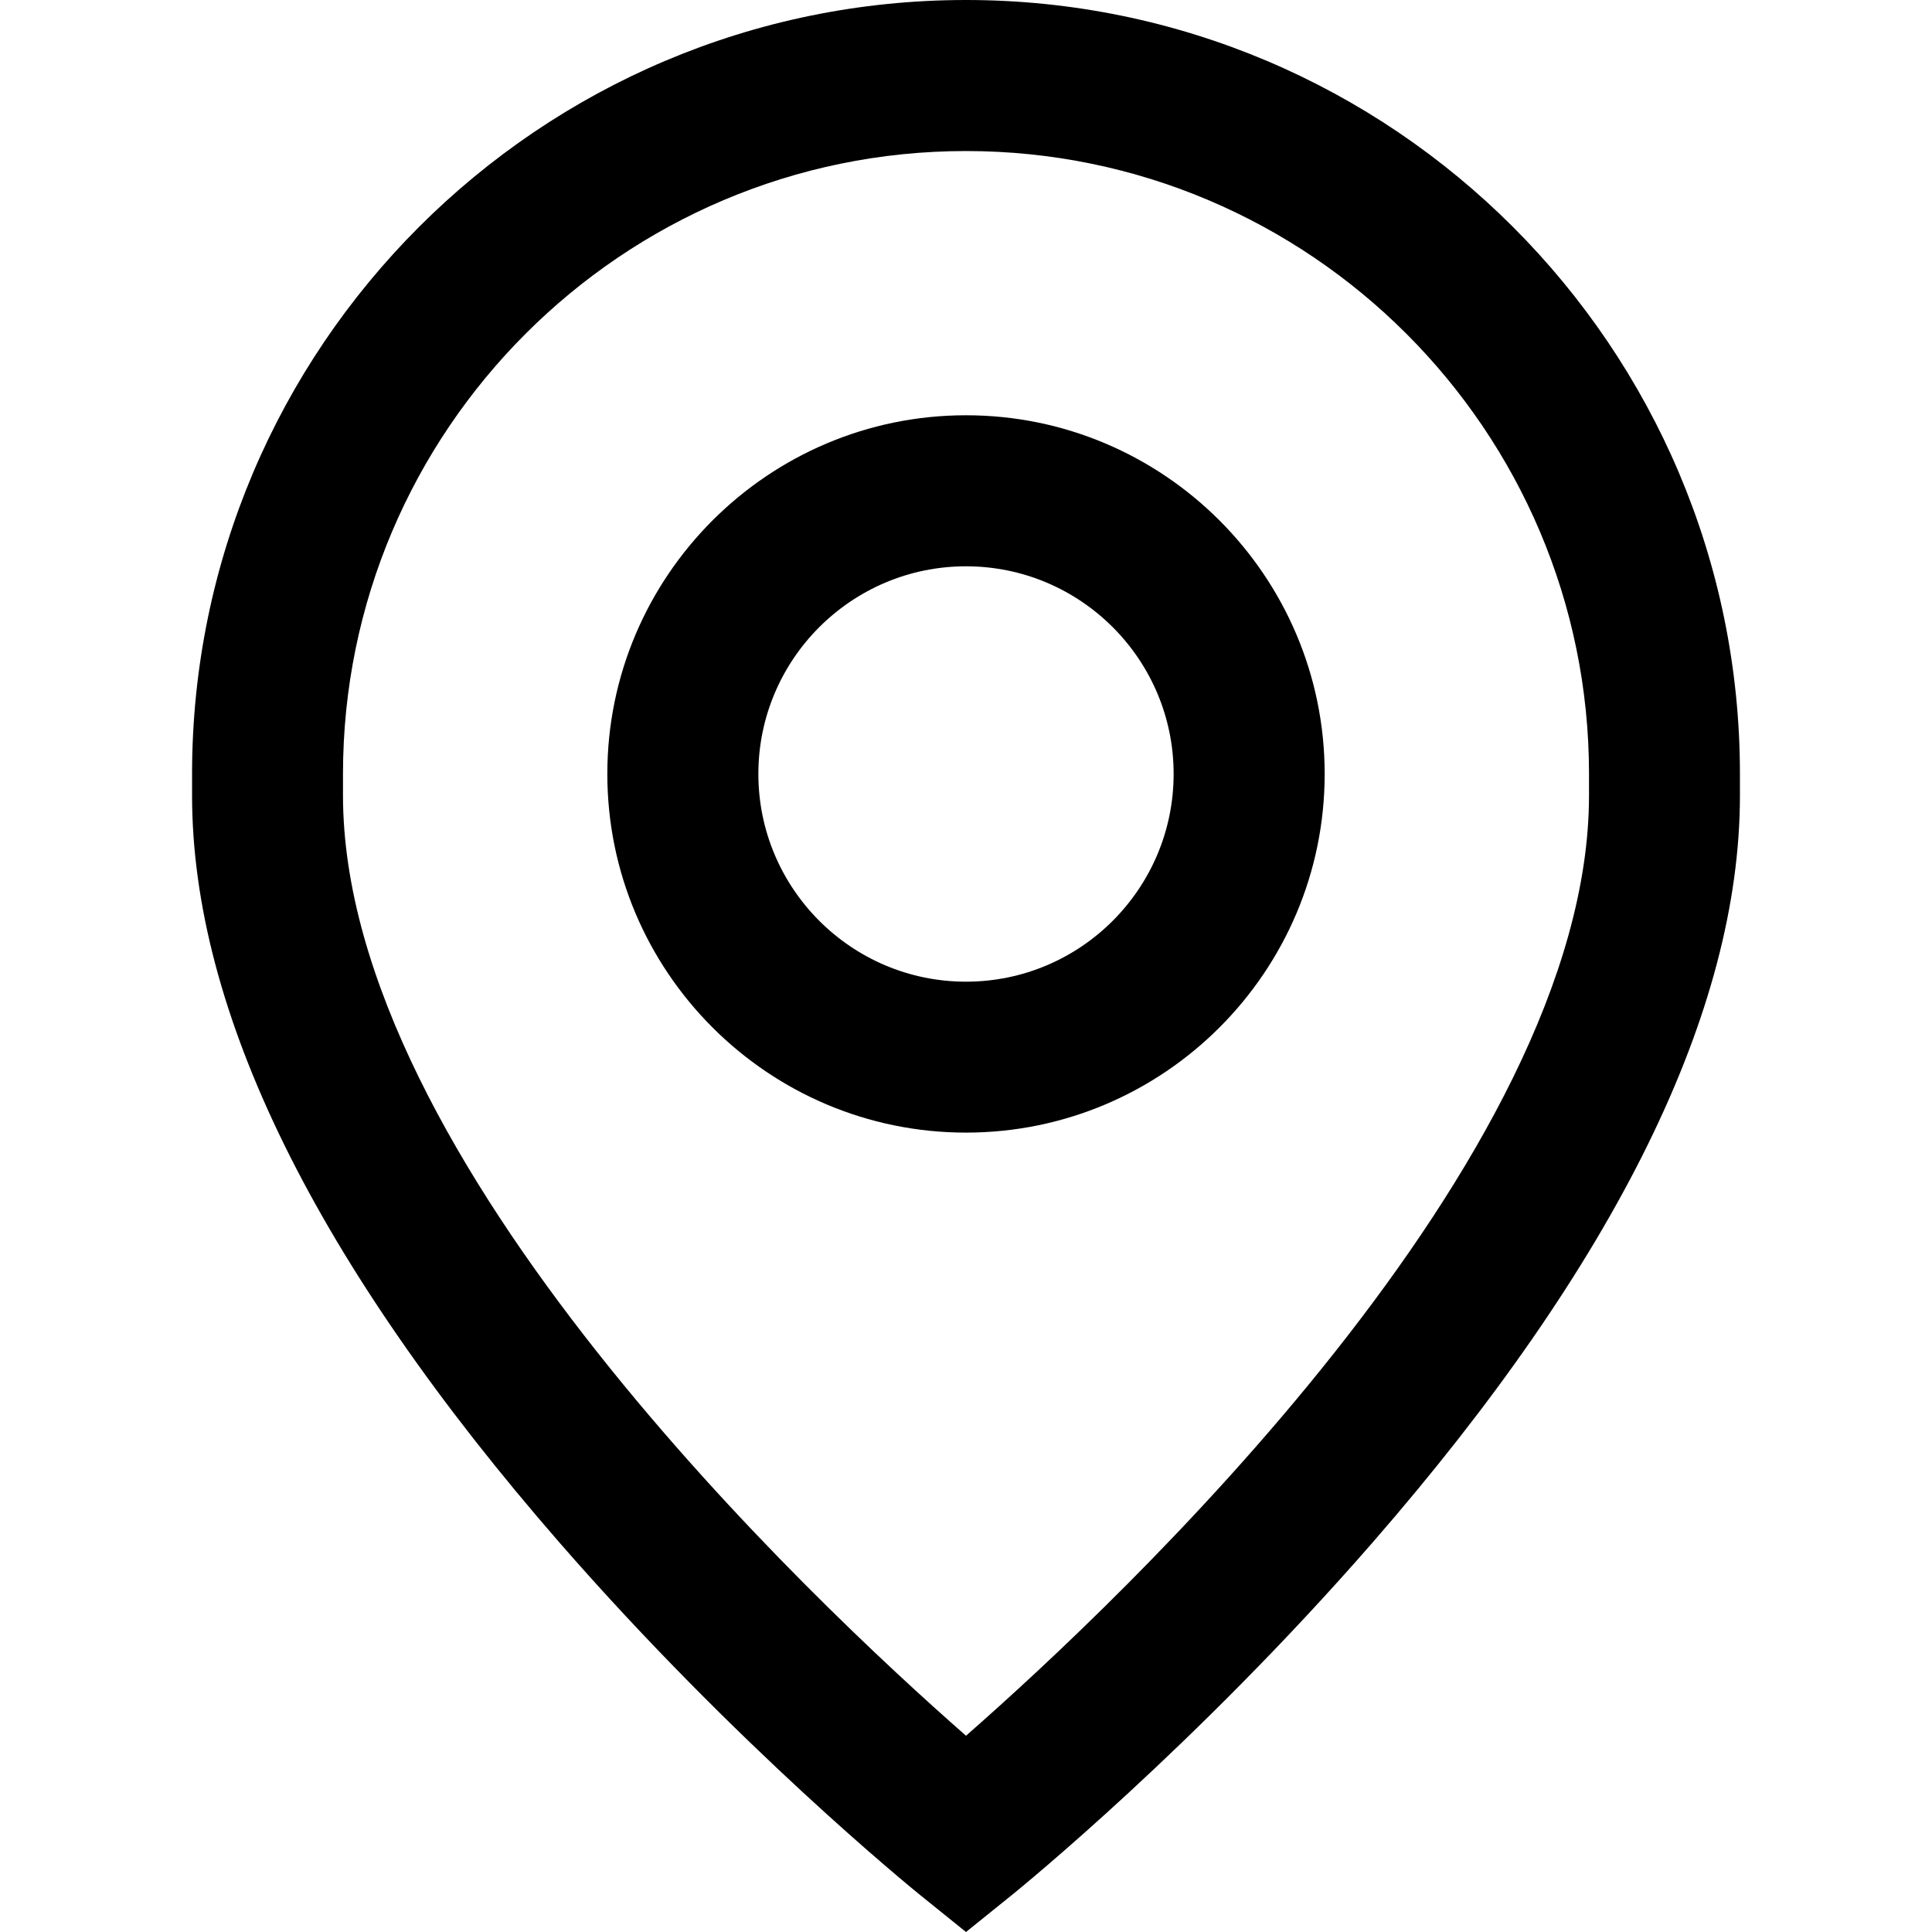 <svg width="17" height="17" viewBox="0 0 17 17" fill="none" xmlns="http://www.w3.org/2000/svg">
<path d="M8.5 3.654C6.76 3.654 5.344 5.07 5.344 6.81C5.344 8.551 6.76 9.966 8.5 9.966C10.24 9.966 11.656 8.551 11.656 6.81C11.656 5.07 10.24 3.654 8.5 3.654ZM8.5 8.638C7.492 8.638 6.673 7.818 6.673 6.81C6.673 5.803 7.492 4.983 8.5 4.983C9.508 4.983 10.327 5.803 10.327 6.81C10.327 7.818 9.508 8.638 8.5 8.638Z" fill="black"/>
<path d="M8.5 0C4.745 0 1.69 3.055 1.69 6.81V6.999C1.69 8.898 2.778 11.111 4.926 13.577C6.483 15.364 8.018 16.61 8.082 16.663L8.5 17L8.918 16.663C8.982 16.61 10.517 15.364 12.074 13.577C14.222 11.111 15.31 8.898 15.31 6.999V6.81C15.31 3.055 12.255 0 8.5 0ZM13.982 6.999C13.982 10.208 9.846 14.094 8.5 15.273C7.154 14.093 3.018 10.208 3.018 6.999V6.81C3.018 3.788 5.477 1.329 8.5 1.329C11.523 1.329 13.982 3.788 13.982 6.81V6.999Z" fill="black"/>
</svg>

